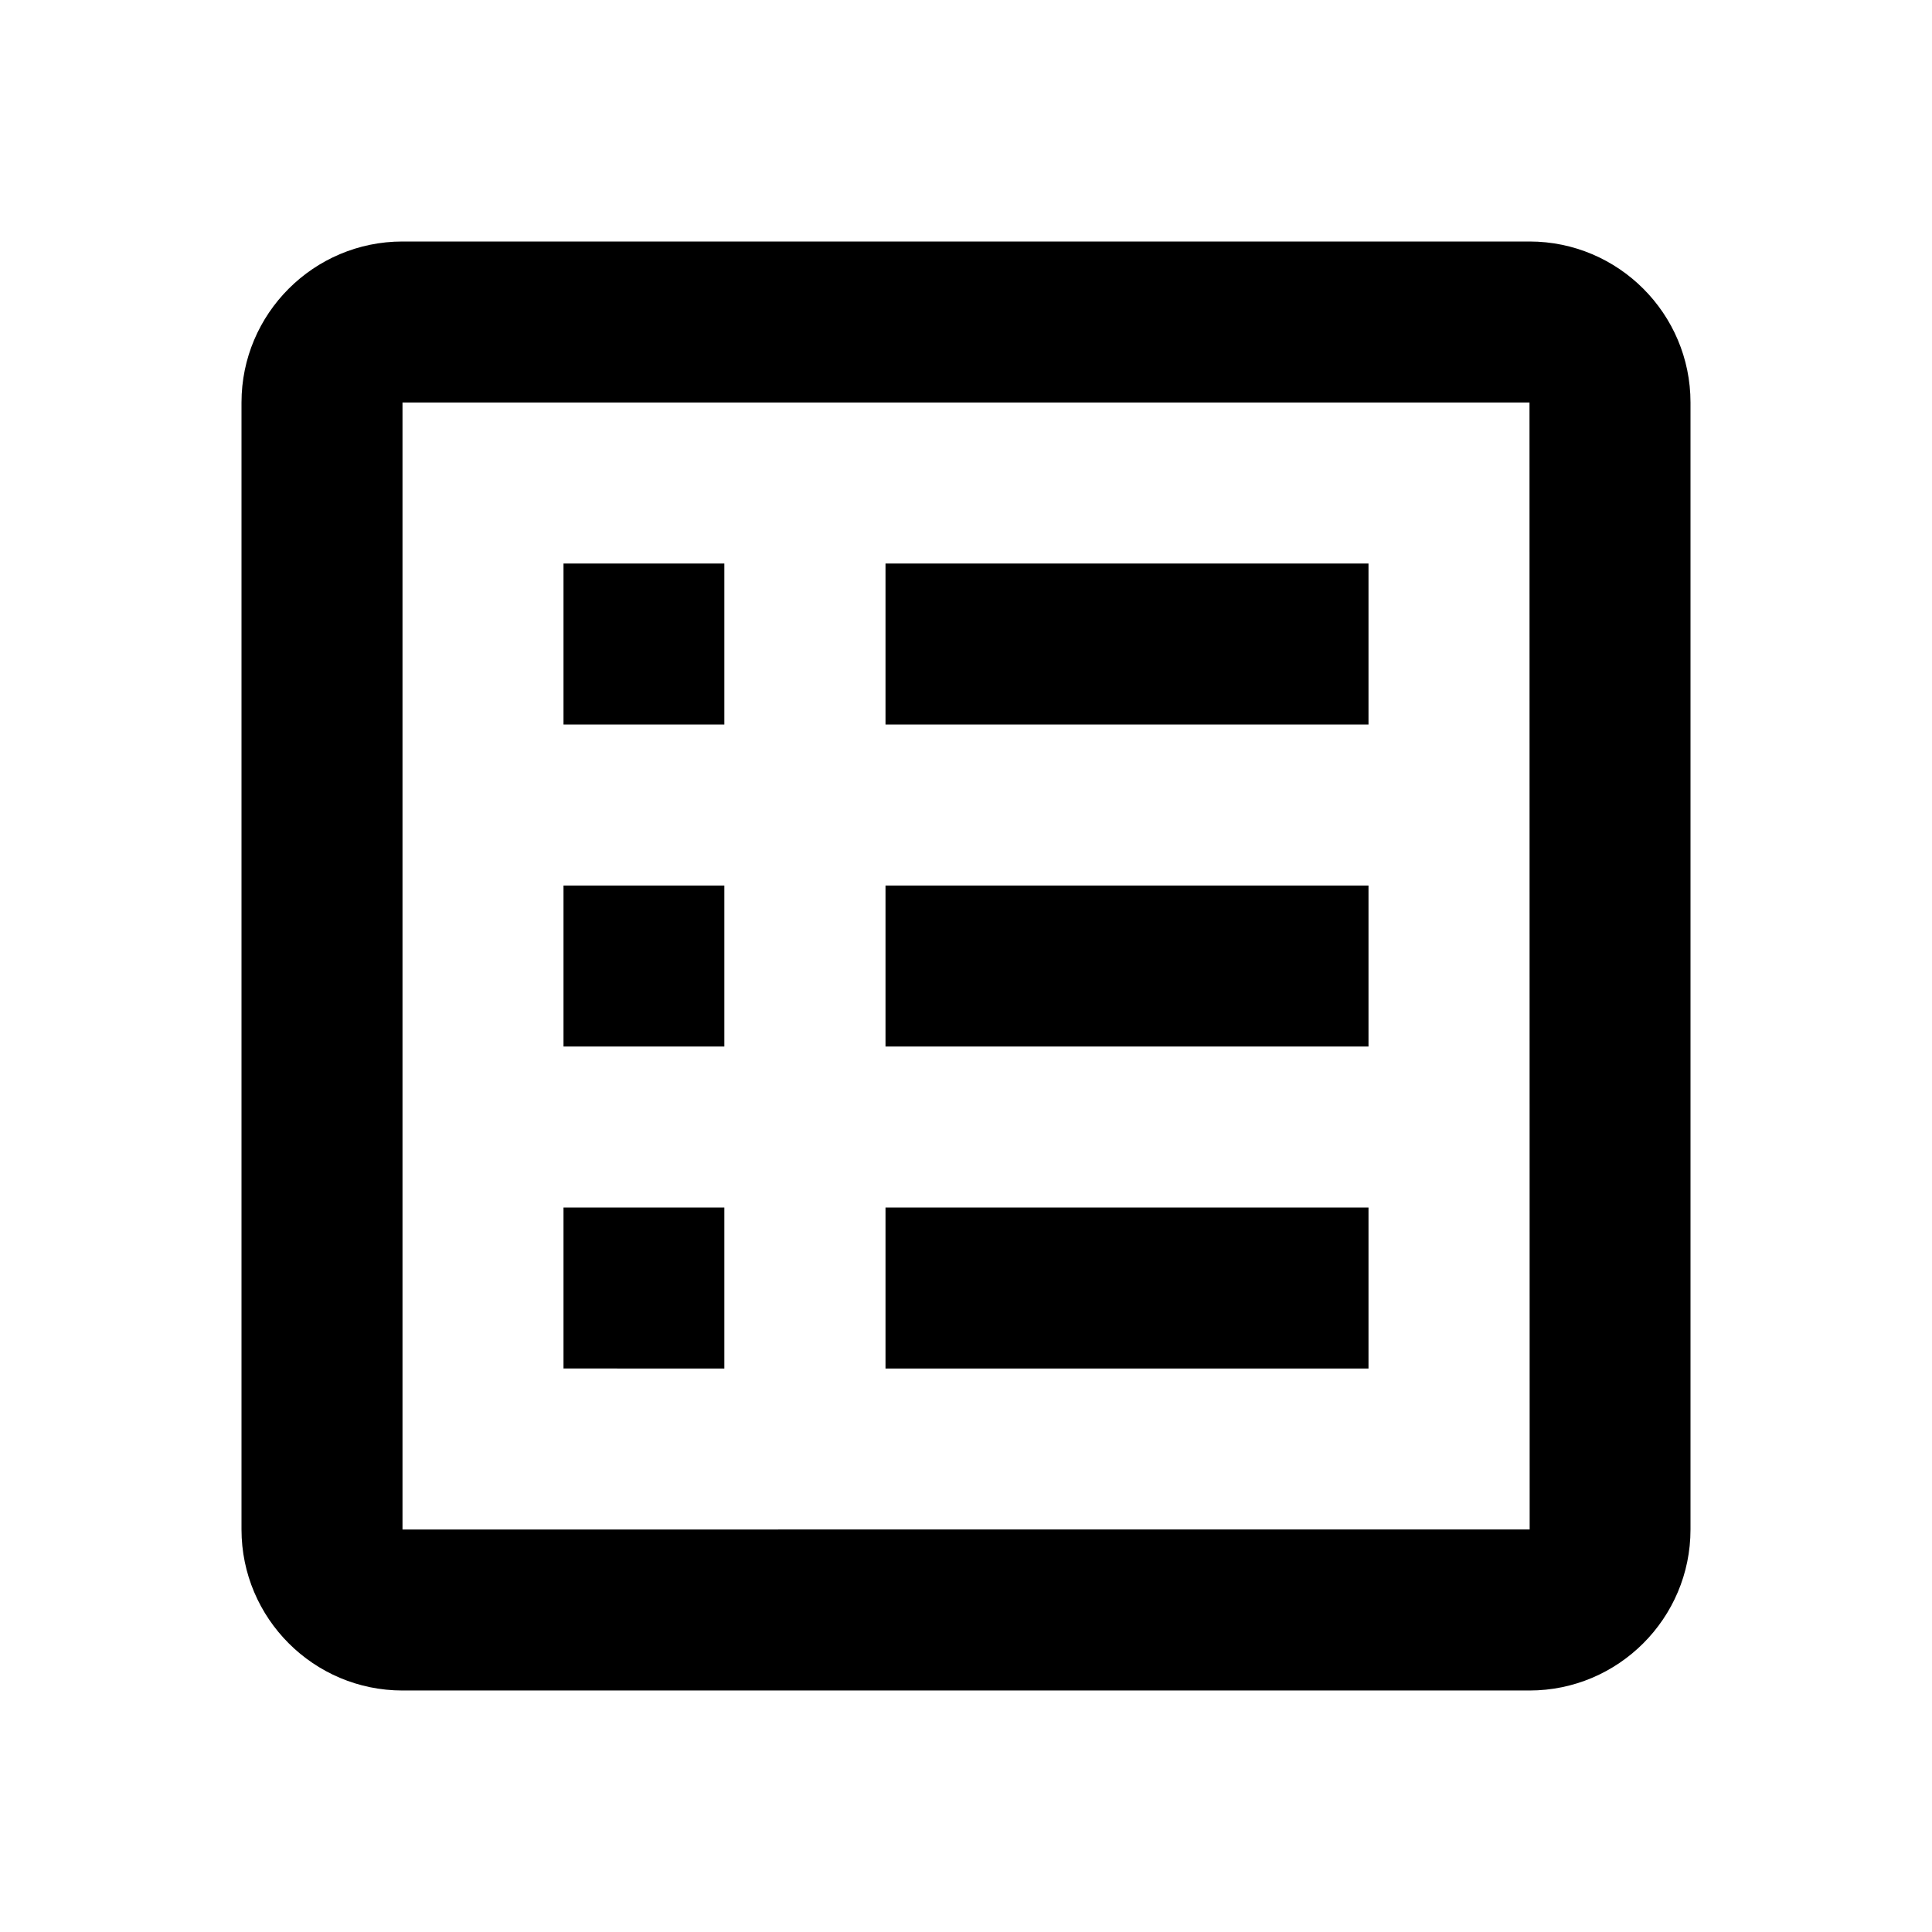 <svg xmlns="http://www.w3.org/2000/svg" width="24" height="24" viewBox="0 0 24 24"><path d="M21 5c0-1.103-.897-2-2-2H5c-1.103 0-2 .897-2 2v14c0 1.103.897 2 2 2h14c1.103 0 2-.897 2-2V5zM5 19V5h14l.002 14H5z"/><path d="M7 7h1.998v2H7zm4 0h6v2h-6zm-4 4h1.998v2H7zm4 0h6v2h-6zm-4 4h1.998v2H7zm4 0h6v2h-6z"/></svg>